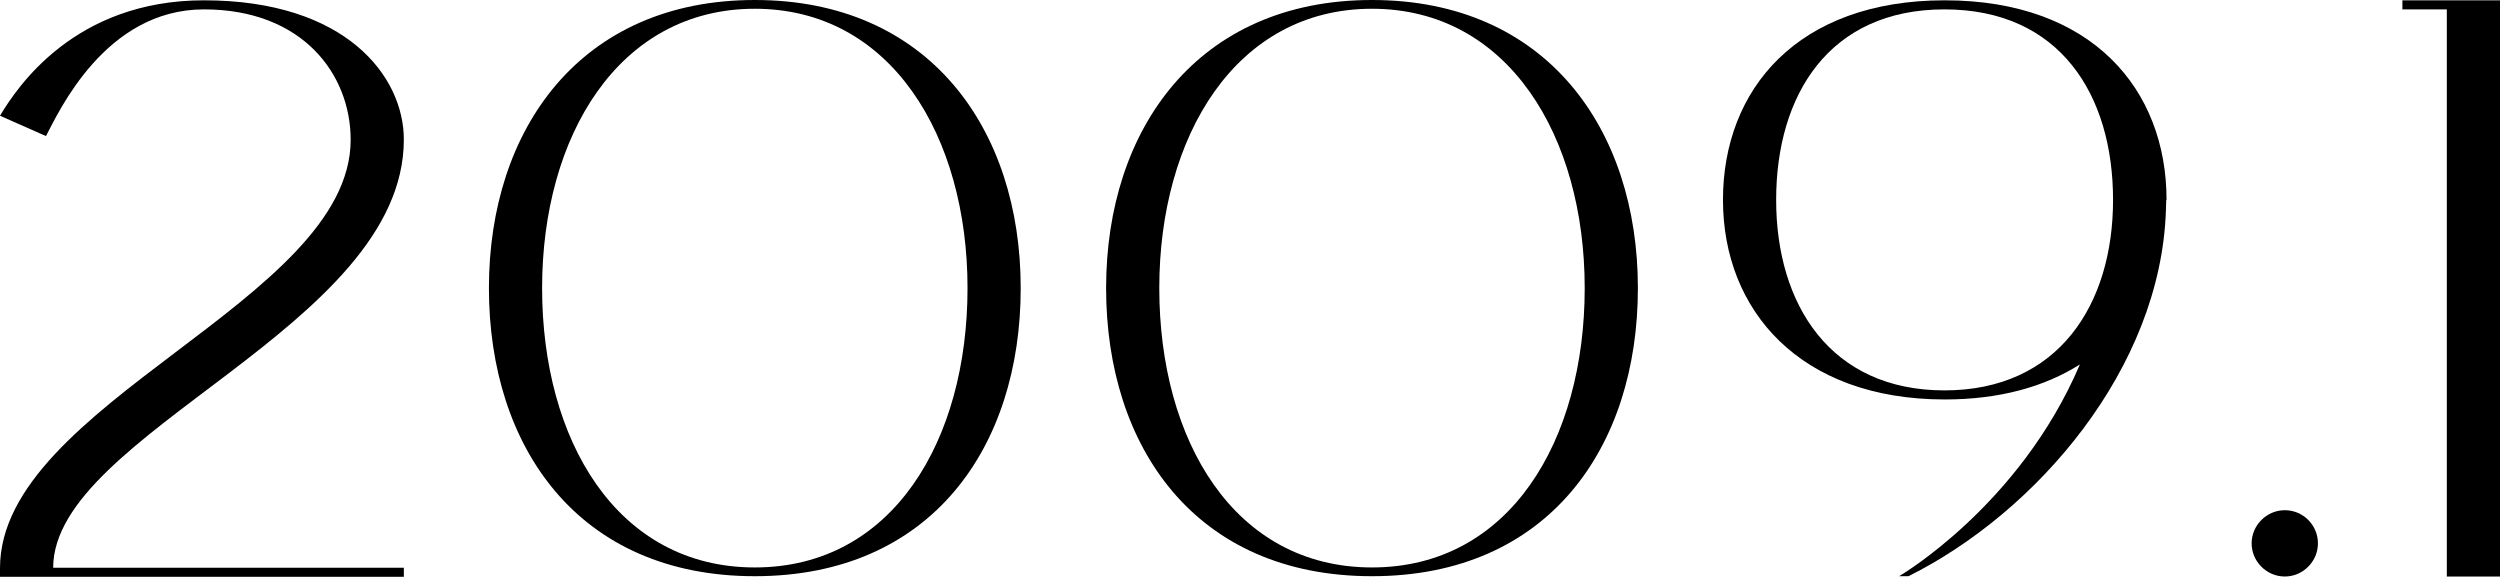 <?xml version="1.0" encoding="UTF-8"?><svg id="_レイヤー_2" xmlns="http://www.w3.org/2000/svg" viewBox="0 0 79.92 18.44"><defs><style>.cls-1{stroke-width:0px;}</style></defs><g id="_画像_テキスト"><path class="cls-1" d="m12.91,18.44H0v-.28c0-5.27,11.21-8.55,11.21-13.69C11.21,2.37,9.67.3,6.52.3S1.88,3.57,1.47,4.35l-1.47-.65C.55,2.78,2.39.01,6.52.01,11.07.01,12.91,2.45,12.91,4.46c0,6-11.21,9.38-11.21,13.69h11.21v.28Z"/><path class="cls-1" d="m32.63,9.21c0,5.09-2.86,9.21-8.5,9.21s-8.5-4.12-8.5-9.21S18.56,0,24.13,0s8.5,4.12,8.5,9.21Zm-1.7,0c0-4.85-2.44-8.93-6.8-8.93s-6.8,4.08-6.8,8.93,2.38,8.93,6.8,8.93,6.8-4.08,6.8-8.93Z"/><path class="cls-1" d="m52.36,9.21c0,5.09-2.86,9.21-8.5,9.21s-8.5-4.12-8.5-9.21S38.29,0,43.86,0s8.5,4.12,8.5,9.21Zm-1.7,0c0-4.85-2.44-8.93-6.8-8.93s-6.8,4.08-6.8,8.93,2.38,8.93,6.8,8.93,6.8-4.08,6.8-8.93Z"/><path class="cls-1" d="m69.25,6.39c0,.11-.01.23-.01.34-.17,5.06-4.14,9.65-8.23,11.69h-.3s3.85-2.24,5.78-6.77c-1.12.71-2.56,1.12-4.32,1.12-4.63,0-7.09-2.85-7.09-6.38S57.46.01,62.17.01s7.09,2.85,7.09,6.38Zm-1.7,0c0-3.36-1.7-6.09-5.39-6.09s-5.38,2.74-5.38,6.09,1.74,6.09,5.38,6.09,5.39-2.74,5.39-6.09Z"/><path class="cls-1" d="m73.04,16.31c.59,0,1.06.48,1.06,1.06s-.48,1.06-1.06,1.06-1.06-.48-1.06-1.06.48-1.06,1.06-1.06Z"/><path class="cls-1" d="m78.22.3h-1.42V.01h3.12v18.42h-1.7V.3Z"/></g></svg>